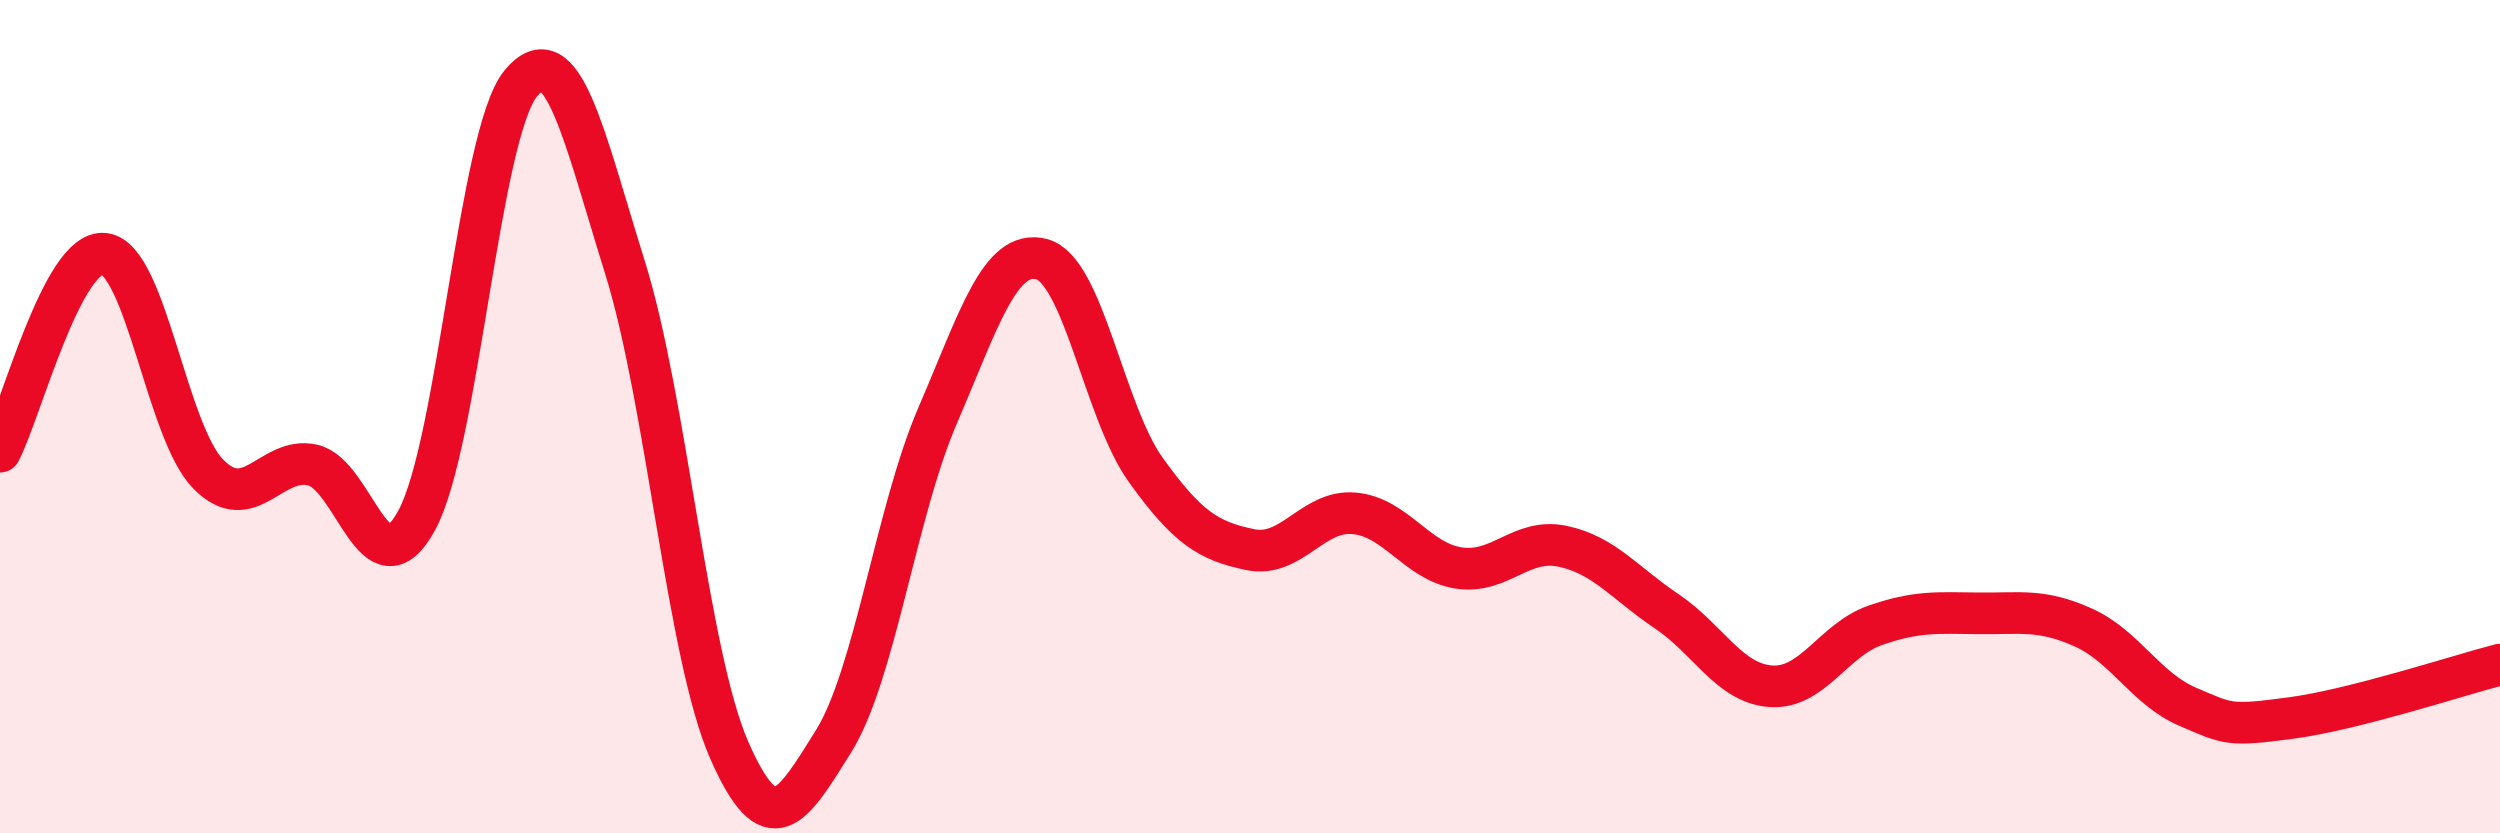
    <svg width="60" height="20" viewBox="0 0 60 20" xmlns="http://www.w3.org/2000/svg">
      <path
        d="M 0,10.84 C 0.5,9.89 1.5,5.98 2.5,6.09 C 3.5,6.2 4,10.37 5,11.38 C 6,12.39 6.5,10.94 7.5,11.16 C 8.5,11.38 9,14.32 10,12.49 C 11,10.66 11.5,3.21 12.5,2 C 13.5,0.79 14,3.22 15,6.42 C 16,9.62 16.5,15.72 17.5,18 C 18.5,20.28 19,19.4 20,17.8 C 21,16.2 21.5,12.3 22.5,9.98 C 23.5,7.66 24,5.96 25,6.22 C 26,6.48 26.5,9.89 27.5,11.28 C 28.5,12.67 29,12.98 30,13.19 C 31,13.4 31.5,12.23 32.5,12.32 C 33.5,12.41 34,13.47 35,13.63 C 36,13.79 36.5,12.9 37.5,13.11 C 38.5,13.32 39,14 40,14.67 C 41,15.34 41.5,16.4 42.5,16.47 C 43.5,16.54 44,15.36 45,15.01 C 46,14.66 46.5,14.71 47.5,14.72 C 48.5,14.73 49,14.61 50,15.06 C 51,15.51 51.5,16.53 52.5,16.96 C 53.5,17.39 53.5,17.43 55,17.23 C 56.5,17.03 59,16.21 60,15.95L60 20L0 20Z"
        fill="#EB0A25"
        opacity="0.1"
        stroke-linecap="round"
        stroke-linejoin="round"
      />
      <path
        d="M 0,10.84 C 0.5,9.89 1.5,5.98 2.5,6.09 C 3.5,6.2 4,10.37 5,11.38 C 6,12.39 6.5,10.94 7.5,11.16 C 8.5,11.38 9,14.32 10,12.49 C 11,10.66 11.5,3.21 12.5,2 C 13.5,0.79 14,3.22 15,6.42 C 16,9.62 16.5,15.72 17.5,18 C 18.5,20.28 19,19.4 20,17.8 C 21,16.2 21.5,12.3 22.5,9.98 C 23.5,7.66 24,5.96 25,6.22 C 26,6.48 26.5,9.89 27.5,11.28 C 28.5,12.67 29,12.98 30,13.19 C 31,13.4 31.5,12.23 32.5,12.32 C 33.5,12.41 34,13.47 35,13.63 C 36,13.79 36.5,12.9 37.5,13.11 C 38.5,13.32 39,14 40,14.67 C 41,15.34 41.5,16.4 42.5,16.47 C 43.5,16.54 44,15.36 45,15.01 C 46,14.66 46.5,14.71 47.5,14.72 C 48.5,14.73 49,14.61 50,15.06 C 51,15.51 51.5,16.53 52.5,16.96 C 53.5,17.39 53.5,17.43 55,17.23 C 56.5,17.03 59,16.21 60,15.95"
        stroke="#EB0A25"
        stroke-width="1"
        fill="none"
        stroke-linecap="round"
        stroke-linejoin="round"
      />
    </svg>
  